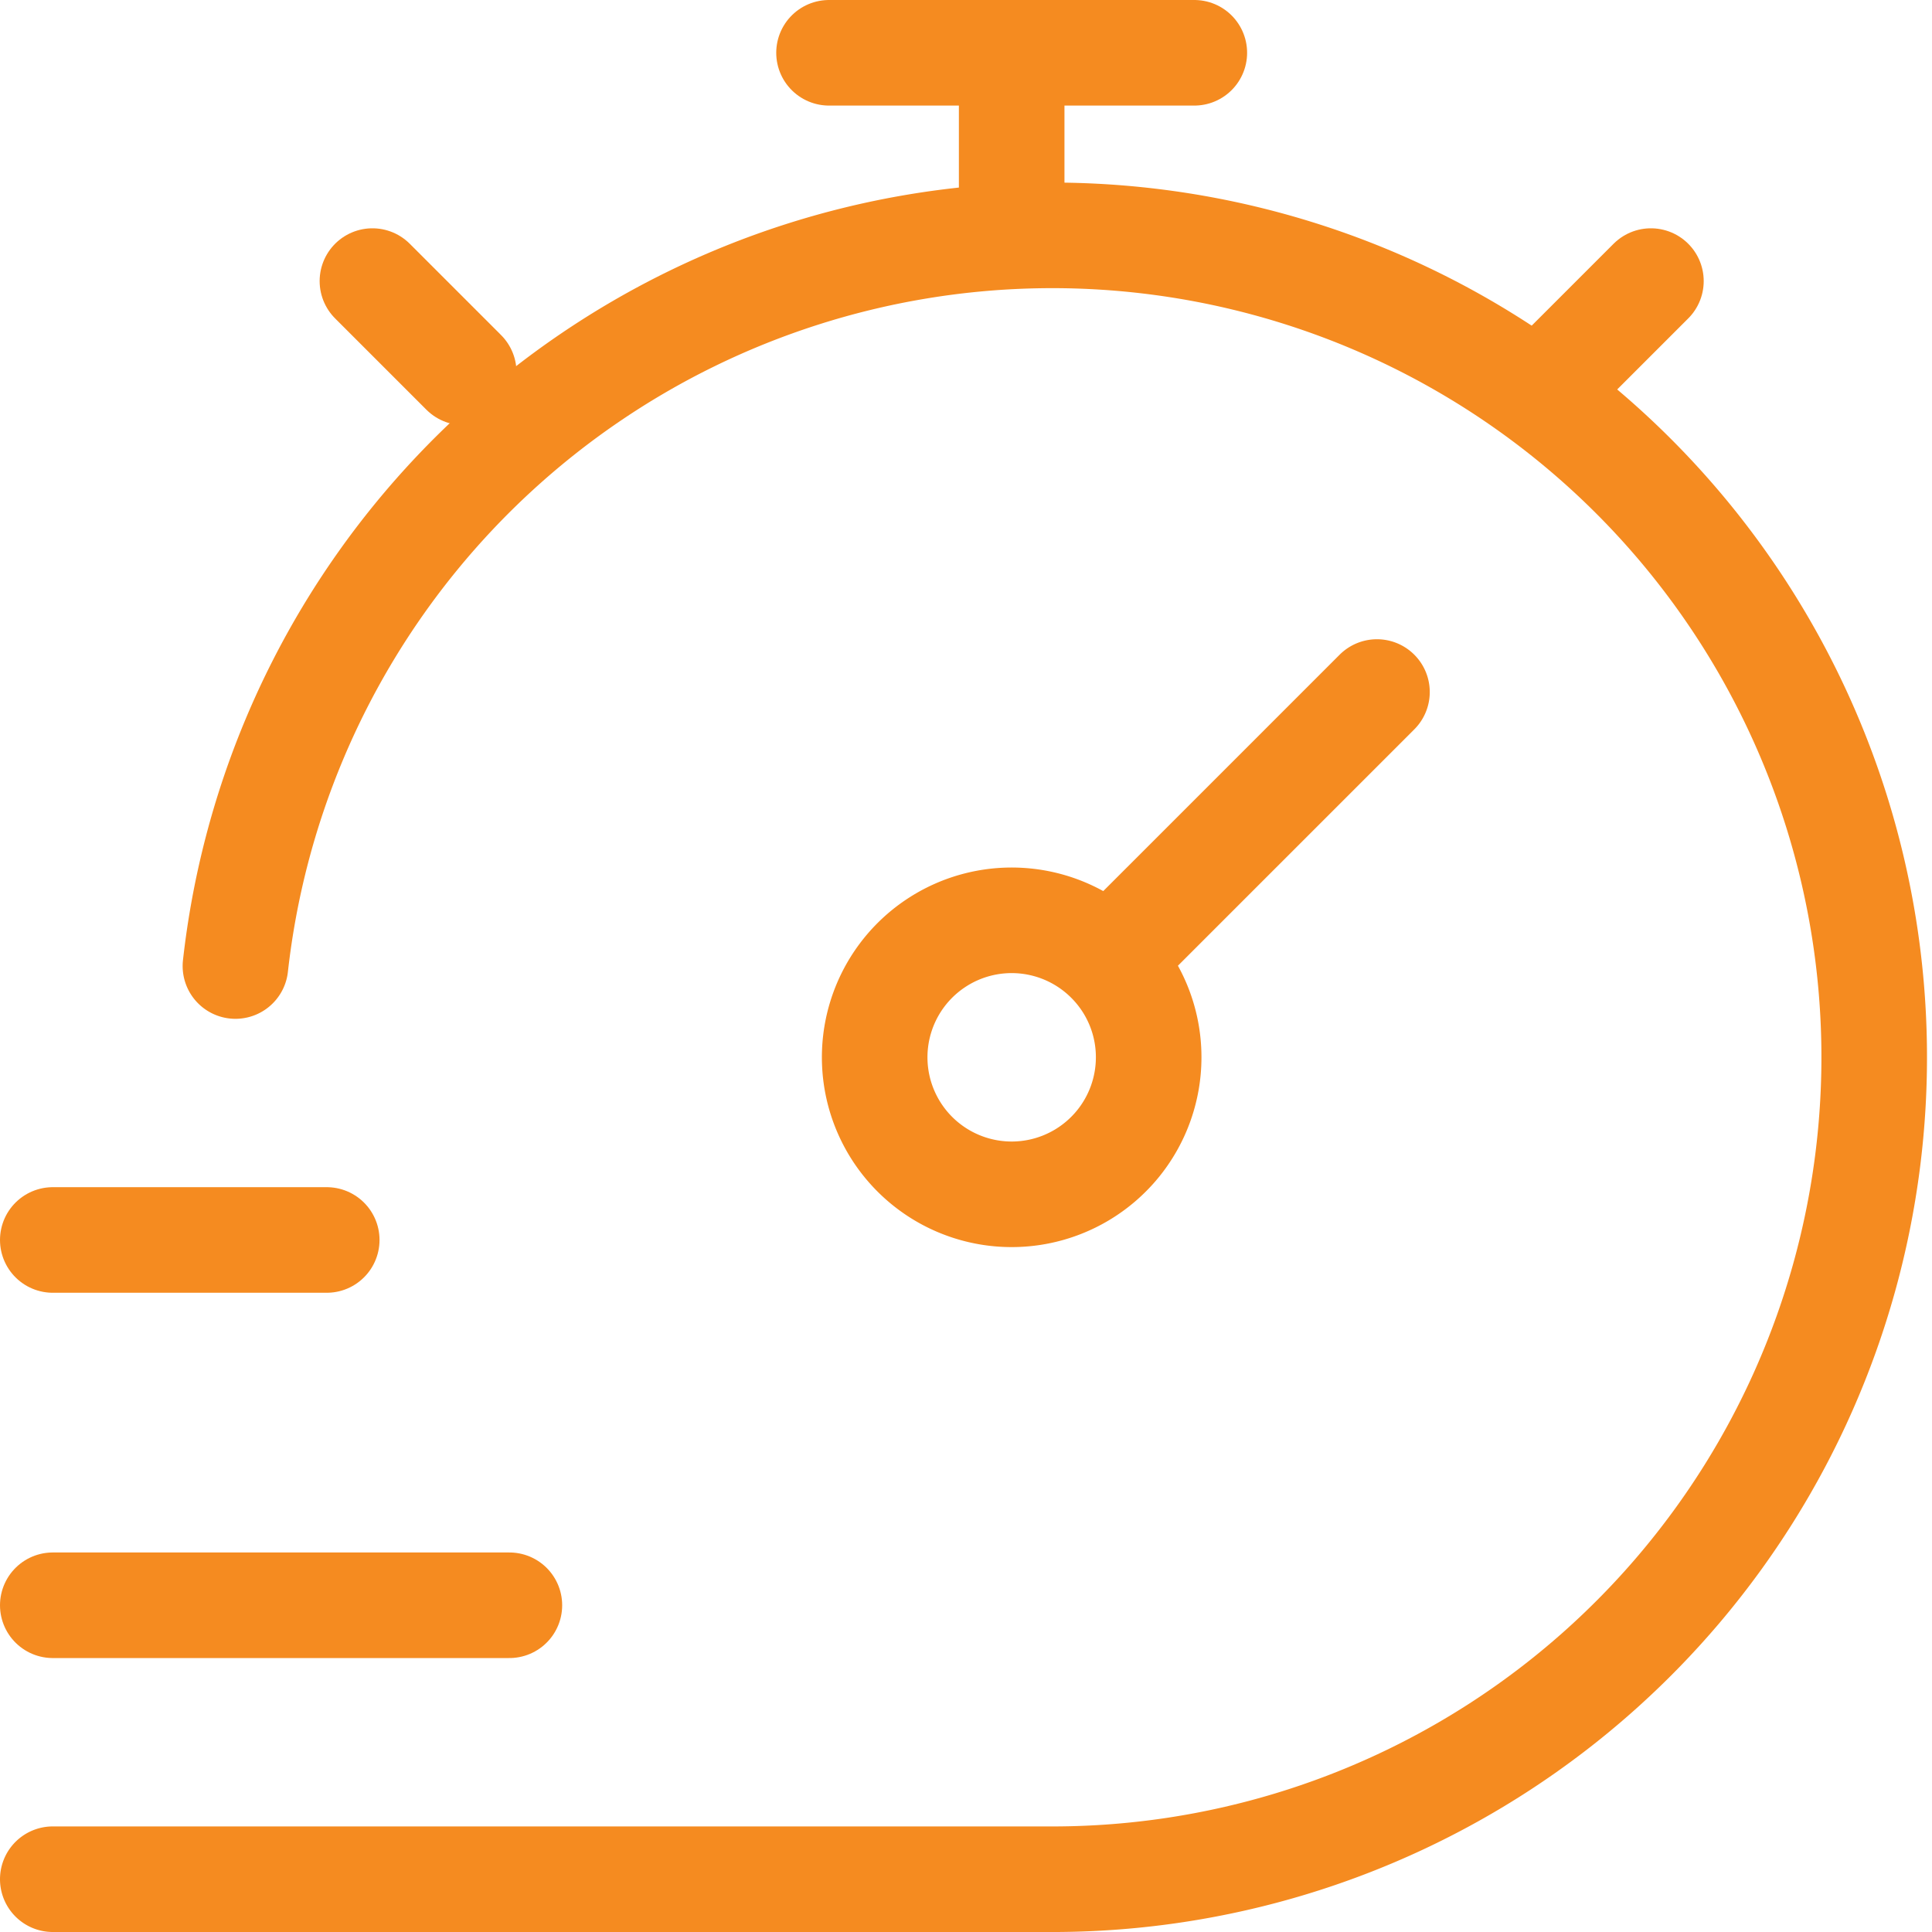 <svg xmlns="http://www.w3.org/2000/svg" width="45.749" height="45.749" viewBox="0 0 45.749 45.749">
  <g id="timer-02-stroke-rounded" transform="translate(1.25 1.25)">
    <path id="Path_17874" data-name="Path 17874" d="M2,42.924H25.787A19.463,19.463,0,1,0,6.325,21.3" transform="translate(-2 0.325)" fill="none" stroke="#f58b20" stroke-linecap="round" stroke-width="2.5"/>
    <path id="Path_17875" data-name="Path 17875" d="M33.612,6.662,35.774,4.5M5.5,4.5,7.662,6.662" transform="translate(2.069 0.906)" fill="none" stroke="#f58b20" stroke-linecap="round" stroke-linejoin="round" stroke-width="2.5"/>
    <path id="Path_17876" data-name="Path 17876" d="M22.894,9l-6.356,6.356m0,0a3.244,3.244,0,1,0,.95,2.294A3.234,3.234,0,0,0,16.538,15.356Z" transform="translate(8.462 6.137)" fill="none" stroke="#f58b20" stroke-linecap="round" stroke-width="2.5"/>
    <path id="Path_17877" data-name="Path 17877" d="M12.5,5.244V2" transform="translate(10.206 -2)" fill="none" stroke="#f58b20" stroke-linecap="round" stroke-linejoin="round" stroke-width="2.5"/>
    <path id="Path_17878" data-name="Path 17878" d="M10.5,2h8.65" transform="translate(7.881 -2)" fill="none" stroke="#f58b20" stroke-linecap="round" stroke-linejoin="round" stroke-width="2.5"/>
    <path id="Path_17879" data-name="Path 17879" d="M2,15H8.487" transform="translate(-2 13.112)" fill="none" stroke="#f58b20" stroke-linecap="round" stroke-linejoin="round" stroke-width="2.5"/>
    <path id="Path_17880" data-name="Path 17880" d="M2,19H12.812" transform="translate(-2 17.762)" fill="none" stroke="#f58b20" stroke-linecap="round" stroke-linejoin="round" stroke-width="2.5"/>
  </g>
</svg>
